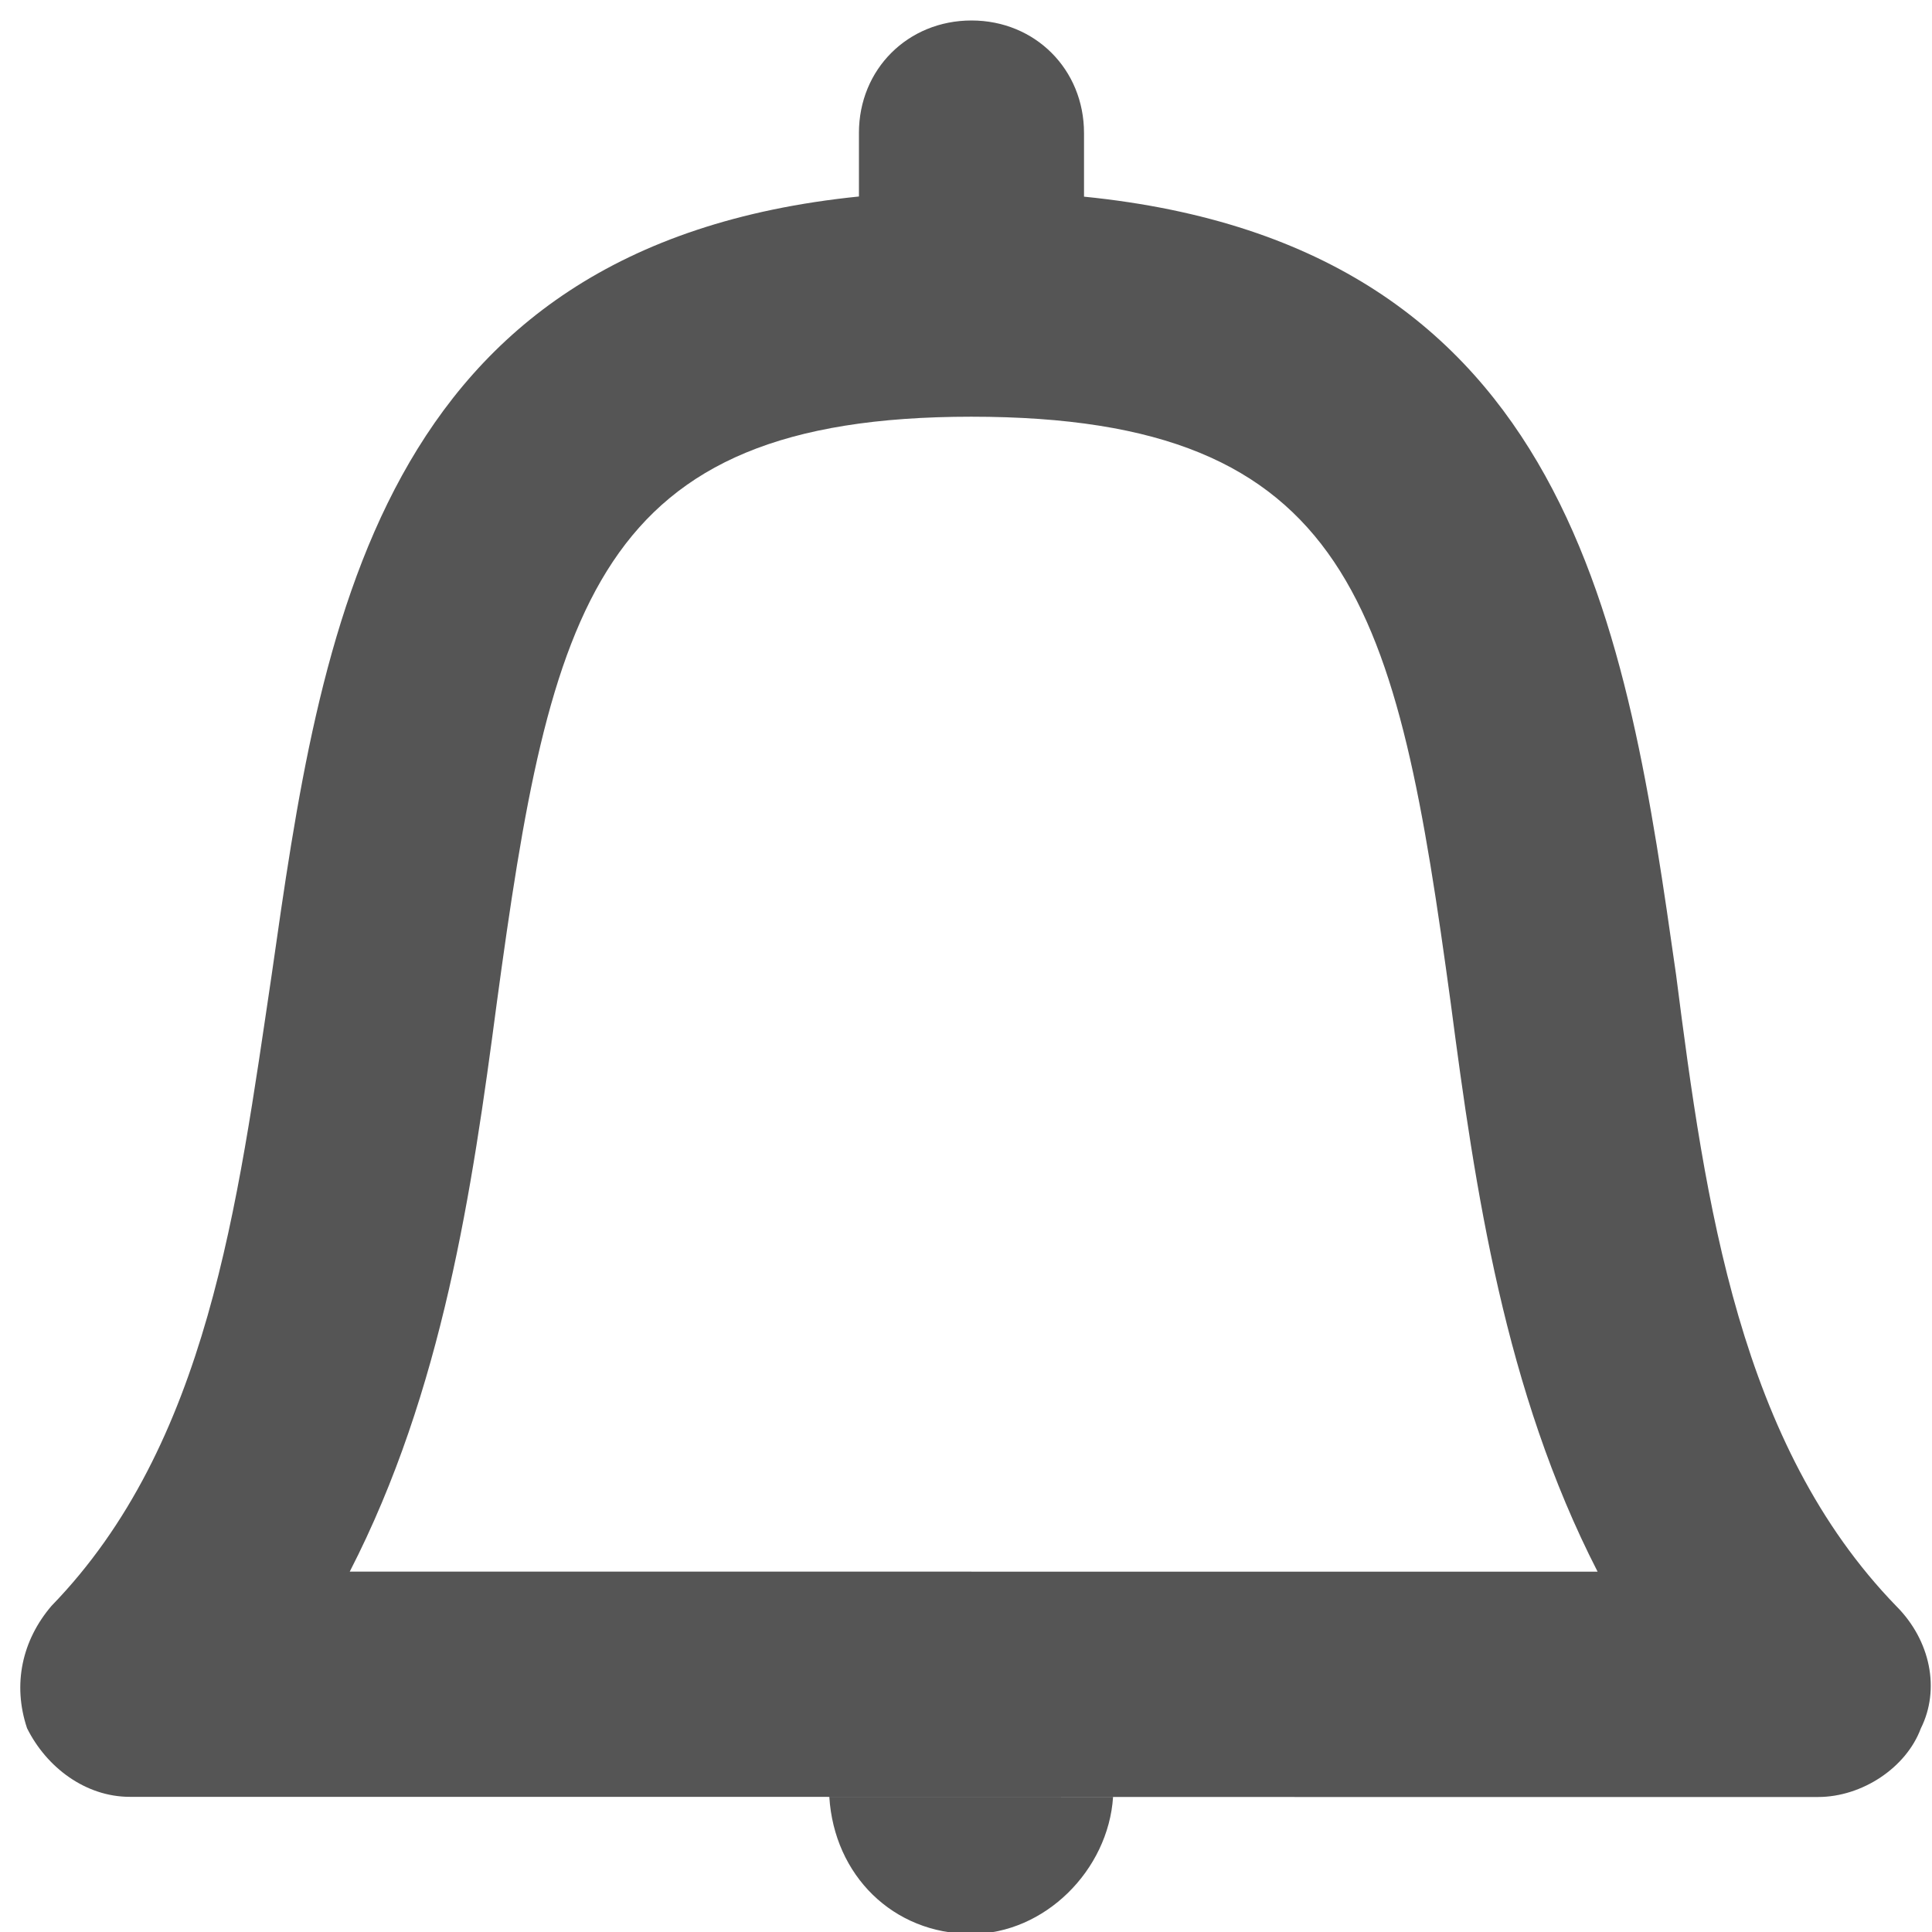 <?xml version="1.0" encoding="UTF-8" standalone="no"?>
<svg xmlns="http://www.w3.org/2000/svg" width="48" height="48" viewBox="-282.375 419.5 48 48">
    <path d="M-249.122 464.146h11.915c1.095 0 2.192-.728 2.554-1.703.486-.97.242-2.187-.61-3.04-3.89-4.01-4.74-9.972-5.47-15.683-1.215-8.51-2.553-18.116-14.71-19.334v-1.58c0-1.58-1.214-2.797-2.795-2.797-1.582 0-2.797 1.213-2.797 2.793v1.58c-12.037 1.22-13.375 10.824-14.59 19.335-.85 5.71-1.58 11.672-5.47 15.68-.73.854-.974 1.948-.608 3.04.486.978 1.458 1.705 2.552 1.705h11.67m9.24 3.405c-1.95 0-3.41-1.46-3.53-3.404h7.05c-.118 1.823-1.7 3.405-3.52 3.405zm0-9h-15.445c2.31-4.496 3.04-9.483 3.65-14.104 1.336-9.847 2.43-14.59 11.793-14.59 9.483 0 10.573 4.744 11.914 14.59.605 4.62 1.337 9.606 3.646 14.105h-15.56z" id="path4" fill="#555"/>
</svg>

